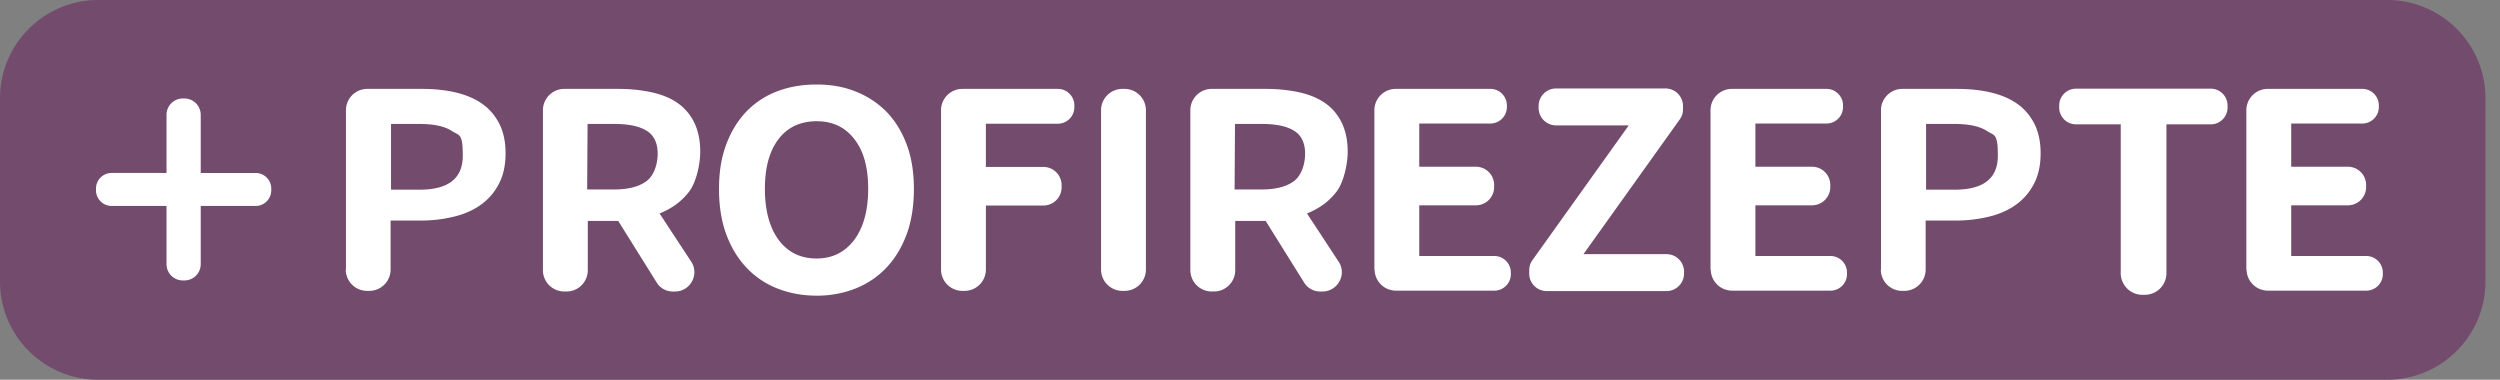 <svg xmlns="http://www.w3.org/2000/svg" width="158" height="24" fill="none"><rect width="100%" height="100%" fill="#808080" stroke="none"/><g clip-path="url(#a)"><path fill="#734B6D" d="M150.87 0H6.211A6.21 6.21 0 0 0 0 6.211v11.578C0 21.219 2.78 24 6.211 24H150.87a6.21 6.21 0 0 0 6.211-6.211V6.211A6.21 6.21 0 0 0 150.87 0"/><path fill="#fff" d="M10.524 16.694v-3.679H7.055a.99.99 0 0 1-.989-.989v-.105c0-.554.449-.99.99-.99h3.468V7.254a1.03 1.03 0 0 1 1.028-1.029h.106a1.03 1.03 0 0 1 1.028 1.029v3.679h3.468c.554 0 .99.448.99.989v.105a.99.99 0 0 1-.99.99h-3.468v3.678a1.03 1.03 0 0 1-1.028 1.029h-.106a1.03 1.03 0 0 1-1.028-1.029M21.864 17.038V6.963a1.35 1.35 0 0 1 1.345-1.345h3.442c.751 0 1.45.066 2.083.21.646.146 1.2.37 1.675.686s.844.739 1.12 1.253c.278.528.423 1.16.423 1.925s-.145 1.398-.422 1.926c-.277.54-.66.976-1.134 1.318-.475.343-1.042.594-1.688.752a8.7 8.7 0 0 1-2.07.25h-1.952v3.1a1.35 1.35 0 0 1-1.345 1.345h-.145a1.35 1.35 0 0 1-1.345-1.345zm2.835-5.051h1.833c1.806 0 2.716-.712 2.716-2.15s-.224-1.252-.685-1.556c-.462-.303-1.148-.448-2.07-.448h-1.78v4.154zM86.861 17.038V6.963a1.35 1.35 0 0 1 1.345-1.345h5.987c.58 0 1.042.474 1.042 1.041v.106c0 .58-.475 1.042-1.042 1.042h-4.496v2.73h3.573c.646 0 1.16.514 1.16 1.16v.119c0 .646-.514 1.16-1.16 1.16h-3.573v3.204h4.747c.58 0 1.041.475 1.041 1.042v.106c0 .58-.474 1.041-1.041 1.041H88.22a1.35 1.35 0 0 1-1.346-1.345zM108.105 17.038V6.963c0-.739.607-1.345 1.346-1.345h5.986c.581 0 1.042.474 1.042 1.041v.106c0 .58-.475 1.042-1.042 1.042h-4.496v2.73h3.573c.646 0 1.161.514 1.161 1.16v.119c0 .646-.515 1.16-1.161 1.16h-3.573v3.204h4.747c.58 0 1.042.475 1.042 1.042v.106c0 .58-.475 1.041-1.042 1.041h-6.224a1.35 1.35 0 0 1-1.345-1.345zM59.473 17.038V6.963a1.35 1.35 0 0 1 1.345-1.345h6.04c.58 0 1.041.474 1.041 1.041v.12c0 .58-.475 1.04-1.042 1.04h-4.55v2.73h3.627c.646 0 1.16.515 1.16 1.161v.119c0 .646-.514 1.16-1.16 1.16h-3.626v4.049a1.35 1.35 0 0 1-1.345 1.345h-.145a1.35 1.35 0 0 1-1.345-1.345M118.879 17.038V6.963c0-.739.607-1.345 1.345-1.345h3.442c.752 0 1.451.066 2.084.21.646.146 1.2.37 1.674.686.475.317.844.739 1.121 1.253.277.528.422 1.16.422 1.925s-.145 1.398-.422 1.926c-.277.54-.659.976-1.134 1.318s-1.041.594-1.688.752a8.7 8.7 0 0 1-2.07.25h-1.952v3.1a1.35 1.35 0 0 1-1.345 1.345h-.145a1.35 1.35 0 0 1-1.345-1.345zm2.836-5.051h1.833c1.806 0 2.716-.712 2.716-2.15s-.224-1.252-.686-1.556c-.461-.303-1.147-.448-2.07-.448h-1.78v4.154zM75.23 17.038V6.963a1.35 1.35 0 0 1 1.346-1.345h3.415c.712 0 1.398.066 2.03.197.634.132 1.188.343 1.649.647.462.303.83.712 1.094 1.226s.41 1.147.41 1.899-.238 1.912-.7 2.519c-.461.606-1.08 1.068-1.872 1.384l2.017 3.073c.502.804-.079 1.86-1.041 1.86h-.132a1.19 1.19 0 0 1-1.042-.594l-2.413-3.864h-1.925v3.112c0 .738-.594 1.345-1.345 1.345h-.145a1.35 1.35 0 0 1-1.345-1.345zm2.81-5.064h1.713c.91 0 1.61-.198 2.058-.554s.672-1.055.672-1.714c0-.66-.237-1.174-.712-1.451-.475-.29-1.147-.422-2.03-.422h-1.689l-.026 4.14zM141.97 17.038V6.963a1.35 1.35 0 0 1 1.345-1.345h5.987c.58 0 1.041.474 1.041 1.041v.106c0 .58-.474 1.042-1.041 1.042h-4.497v2.73h3.574c.646 0 1.16.514 1.16 1.16v.119c0 .646-.514 1.16-1.16 1.16h-3.574v3.204h4.747c.58 0 1.042.475 1.042 1.042v.106c0 .58-.475 1.041-1.042 1.041h-6.224a1.35 1.35 0 0 1-1.345-1.345zM134.031 17.262V7.859h-2.822a1.063 1.063 0 0 1-1.068-1.068v-.118c0-.594.474-1.069 1.068-1.069h8.505c.594 0 1.068.475 1.068 1.069v.118c0 .594-.474 1.068-1.068 1.068h-2.795v9.403a1.37 1.37 0 0 1-1.372 1.371h-.145a1.37 1.37 0 0 1-1.371-1.371M51.613 18.686c-.91 0-1.74-.159-2.506-.462a5.4 5.4 0 0 1-1.951-1.332c-.541-.58-.963-1.279-1.266-2.11-.303-.83-.449-1.78-.449-2.835s.145-1.978.449-2.795c.303-.818.725-1.517 1.266-2.084a5.3 5.3 0 0 1 1.951-1.292c.752-.29 1.596-.435 2.506-.435s1.727.145 2.479.448 1.41.738 1.952 1.292c.54.567.962 1.253 1.266 2.07.303.818.448 1.754.448 2.796s-.145 2.005-.449 2.835c-.303.831-.725 1.53-1.265 2.11-.541.58-1.2 1.029-1.952 1.332a6.6 6.6 0 0 1-2.48.462m0-2.348c.989 0 1.78-.395 2.374-1.173.58-.778.883-1.86.883-3.231s-.29-2.4-.883-3.152c-.58-.751-1.372-1.12-2.374-1.12s-1.833.369-2.4 1.12c-.58.752-.87 1.794-.87 3.152s.29 2.44.87 3.23c.58.779 1.384 1.174 2.4 1.174M69.587 17.038V6.963a1.35 1.35 0 0 1 1.345-1.345h.145a1.35 1.35 0 0 1 1.345 1.345v10.075a1.35 1.35 0 0 1-1.345 1.345h-.145a1.35 1.35 0 0 1-1.345-1.345M34.313 17.038V6.963a1.35 1.35 0 0 1 1.345-1.345h3.415c.712 0 1.398.066 2.03.197.634.132 1.188.343 1.65.647.46.303.83.712 1.094 1.226.263.514.408 1.147.408 1.899s-.237 1.912-.699 2.519c-.461.606-1.08 1.068-1.872 1.384l2.018 3.073c.5.804-.08 1.86-1.042 1.86h-.132a1.19 1.19 0 0 1-1.042-.594l-2.413-3.864h-1.925v3.112c0 .738-.594 1.345-1.345 1.345h-.145a1.35 1.35 0 0 1-1.346-1.345zm2.808-5.064h1.715c.91 0 1.608-.198 2.057-.554s.672-1.055.672-1.714c0-.66-.237-1.174-.712-1.451-.475-.29-1.147-.422-2.03-.422h-1.688l-.027 4.14zM96.647 17.288v-.211c0-.224.065-.448.21-.646l6.08-8.506h-4.59a1.106 1.106 0 0 1-1.107-1.107v-.119c0-.607.488-1.108 1.108-1.108h6.909c.607 0 1.108.488 1.108 1.108v.211c0 .224-.066.448-.211.646l-6.079 8.506h5.248c.607 0 1.108.488 1.108 1.107v.119c0 .607-.488 1.108-1.108 1.108h-7.569a1.106 1.106 0 0 1-1.108-1.108"/></g><defs><clipPath id="a"><path fill="#fff" d="M0 0h157.081v24H0z"/></clipPath></defs></svg>